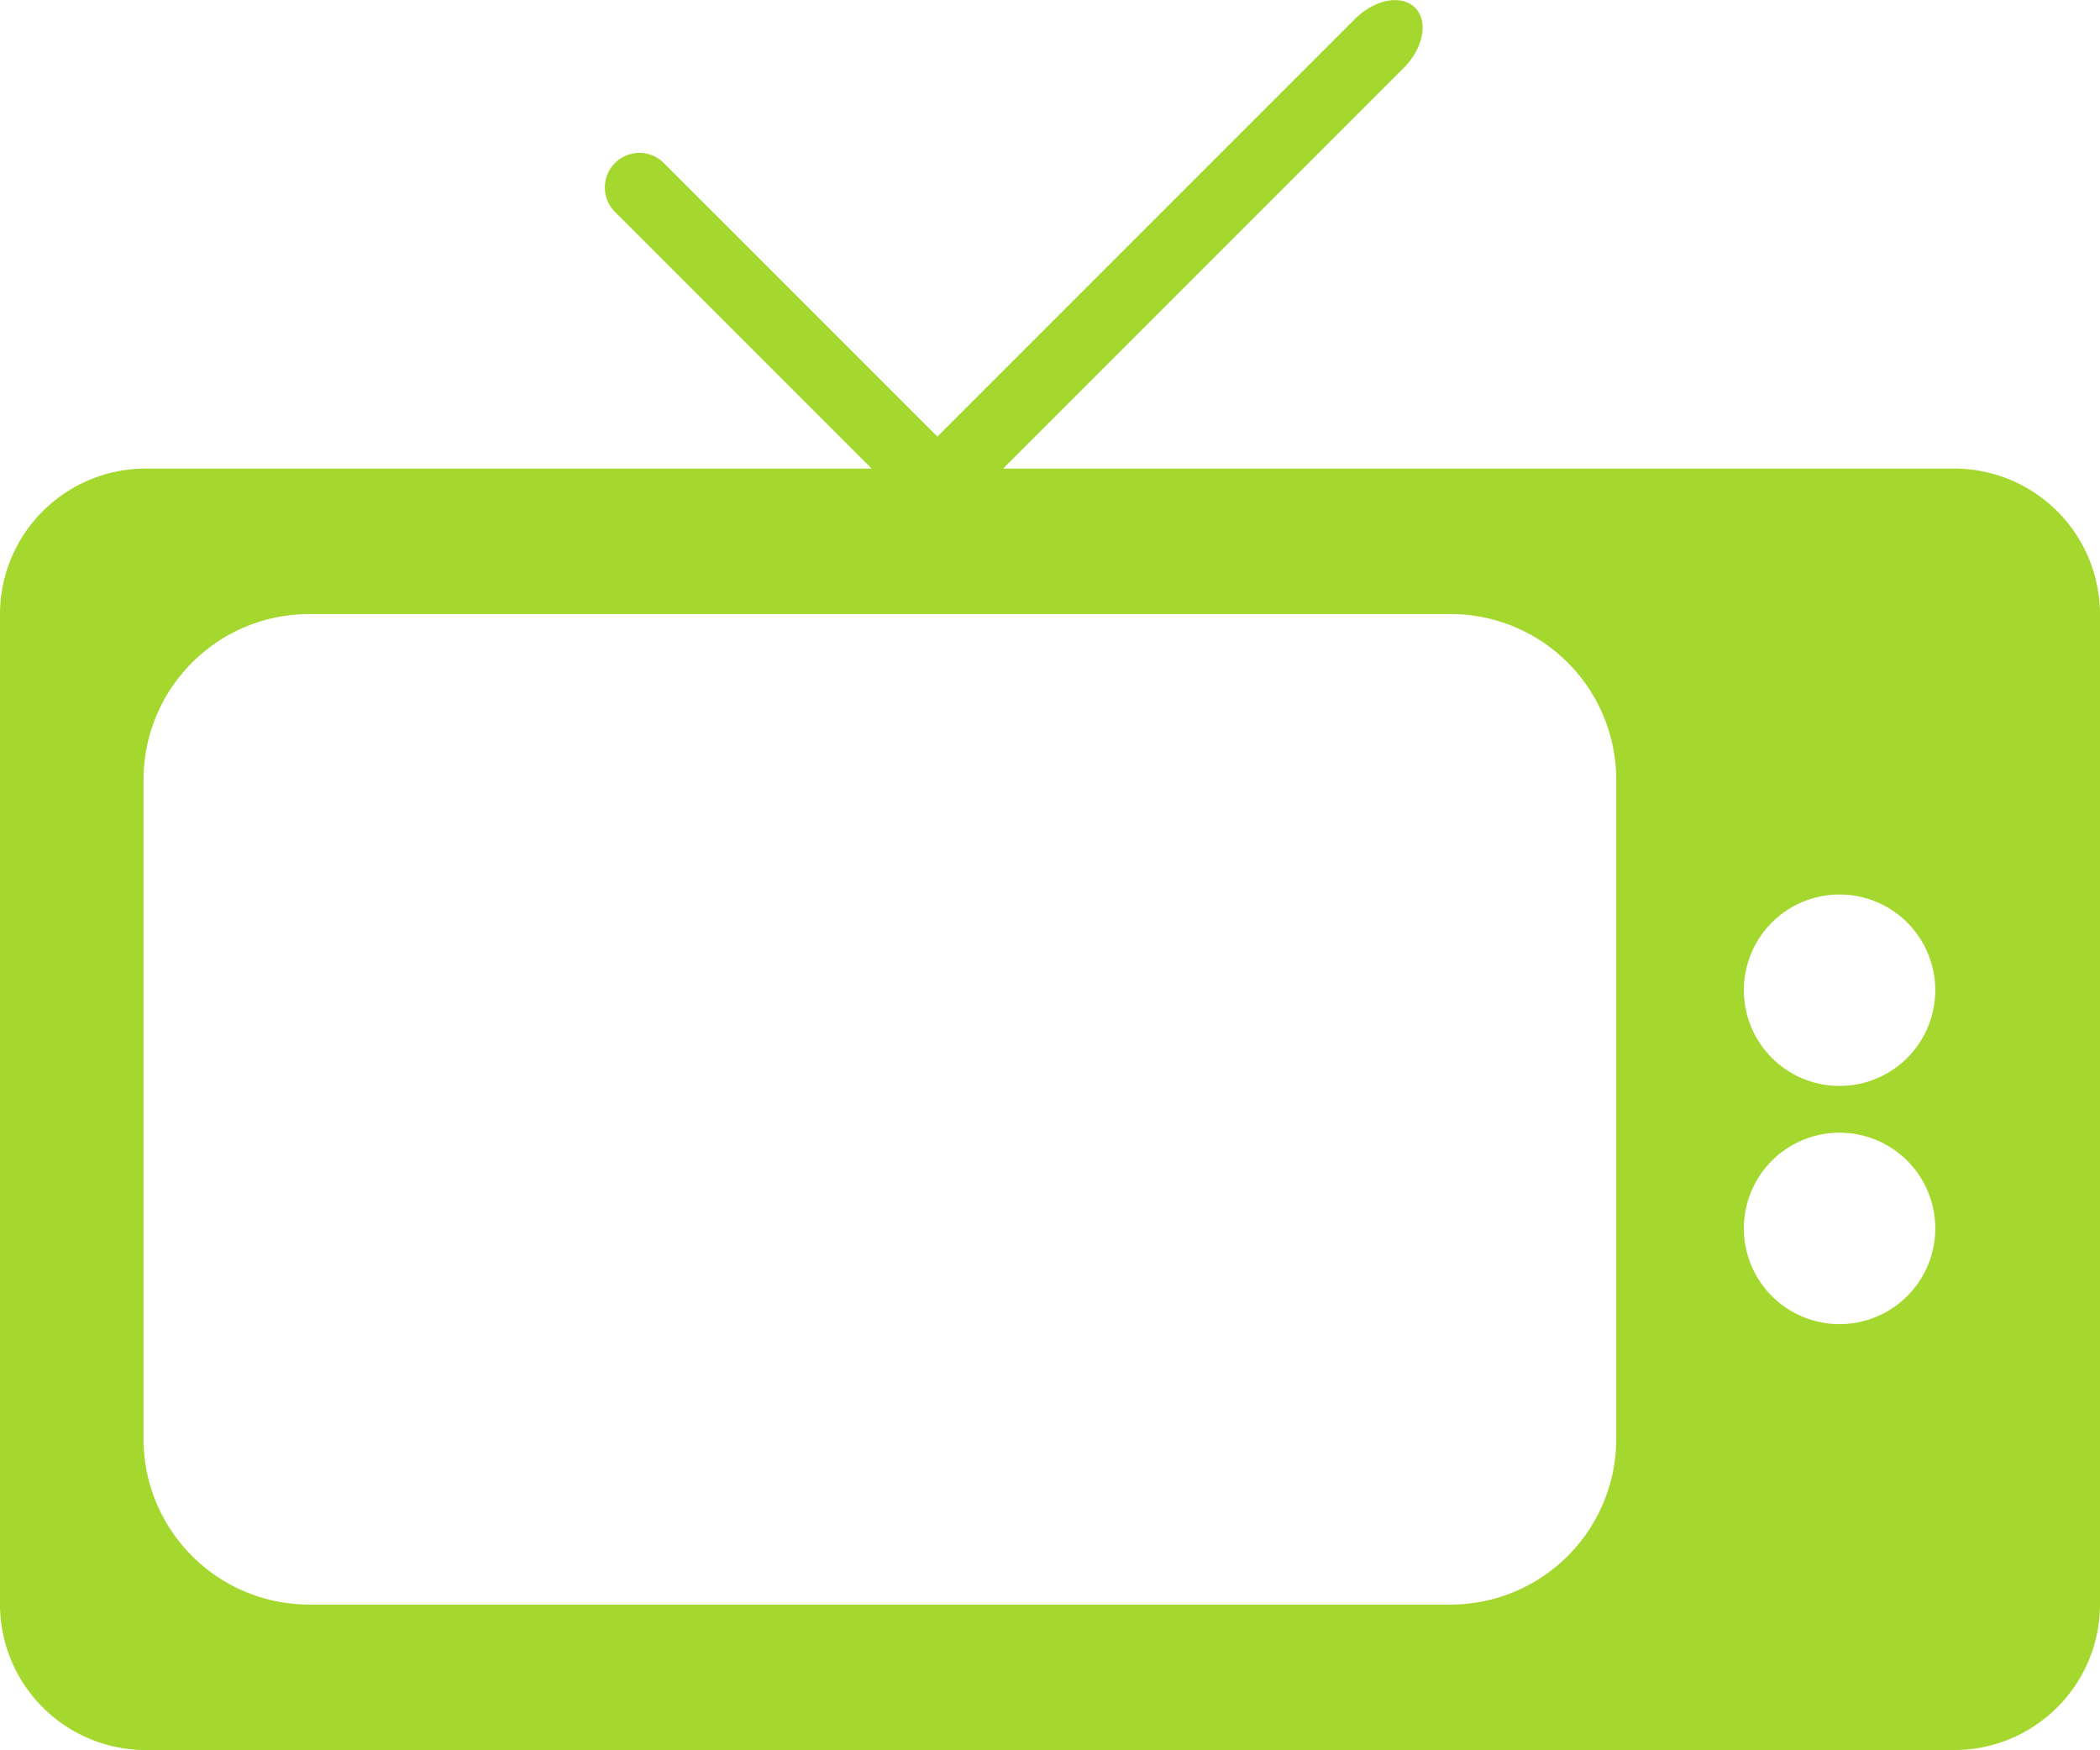 <?xml version="1.0" encoding="UTF-8" standalone="no"?><svg xmlns="http://www.w3.org/2000/svg" xmlns:xlink="http://www.w3.org/1999/xlink" fill="#000000" height="1616.4" preserveAspectRatio="xMidYMid meet" version="1" viewBox="343.8 249.9 1940.0 1616.4" width="1940" zoomAndPan="magnify"><g id="change1_1"><path d="m1632.8-1197.6c-11.941-0.065-25.942 6.069-37.406 17.533l-385.63 385.63-252.68-252.68c-12.506-12.506-32.642-12.506-45.148 0s-12.506 32.642 0 45.148l237.05 237.05h-670.15c-74.828 0-135.07 60.242-135.07 135.07v913.55c0 74.828 60.242 135.07 135.07 135.07h1669.9c74.828 0 135.07-60.242 135.07-135.07v-913.55c0-74.828-60.242-135.07-135.07-135.07h-878.23l370-370c18.343-18.343 23.042-43.179 10.535-55.686-4.69-4.69-11.113-6.959-18.277-6.998zm-1002.9 567.05h1053.5c85.05 0 153.52 68.468 153.52 153.52v607.91c0 85.05-68.47 153.52-153.52 153.52h-1053.5c-85.05 0-153.52-68.468-153.52-153.52v-607.91c0-85.05 68.47-153.52 153.52-153.52zm1413.3 259.07a88.409 88.409 0 0 1 88.408 88.408 88.409 88.409 0 0 1 -88.408 88.408 88.409 88.409 0 0 1 -88.41 -88.408 88.409 88.409 0 0 1 88.41 -88.408zm0 220a88.409 88.409 0 0 1 88.408 88.408 88.409 88.409 0 0 1 -88.408 88.408 88.409 88.409 0 0 1 -88.41 -88.408 88.409 88.409 0 0 1 88.41 -88.408z" fill="#a5d82e" transform="translate(0 1447.6)"/></g></svg>